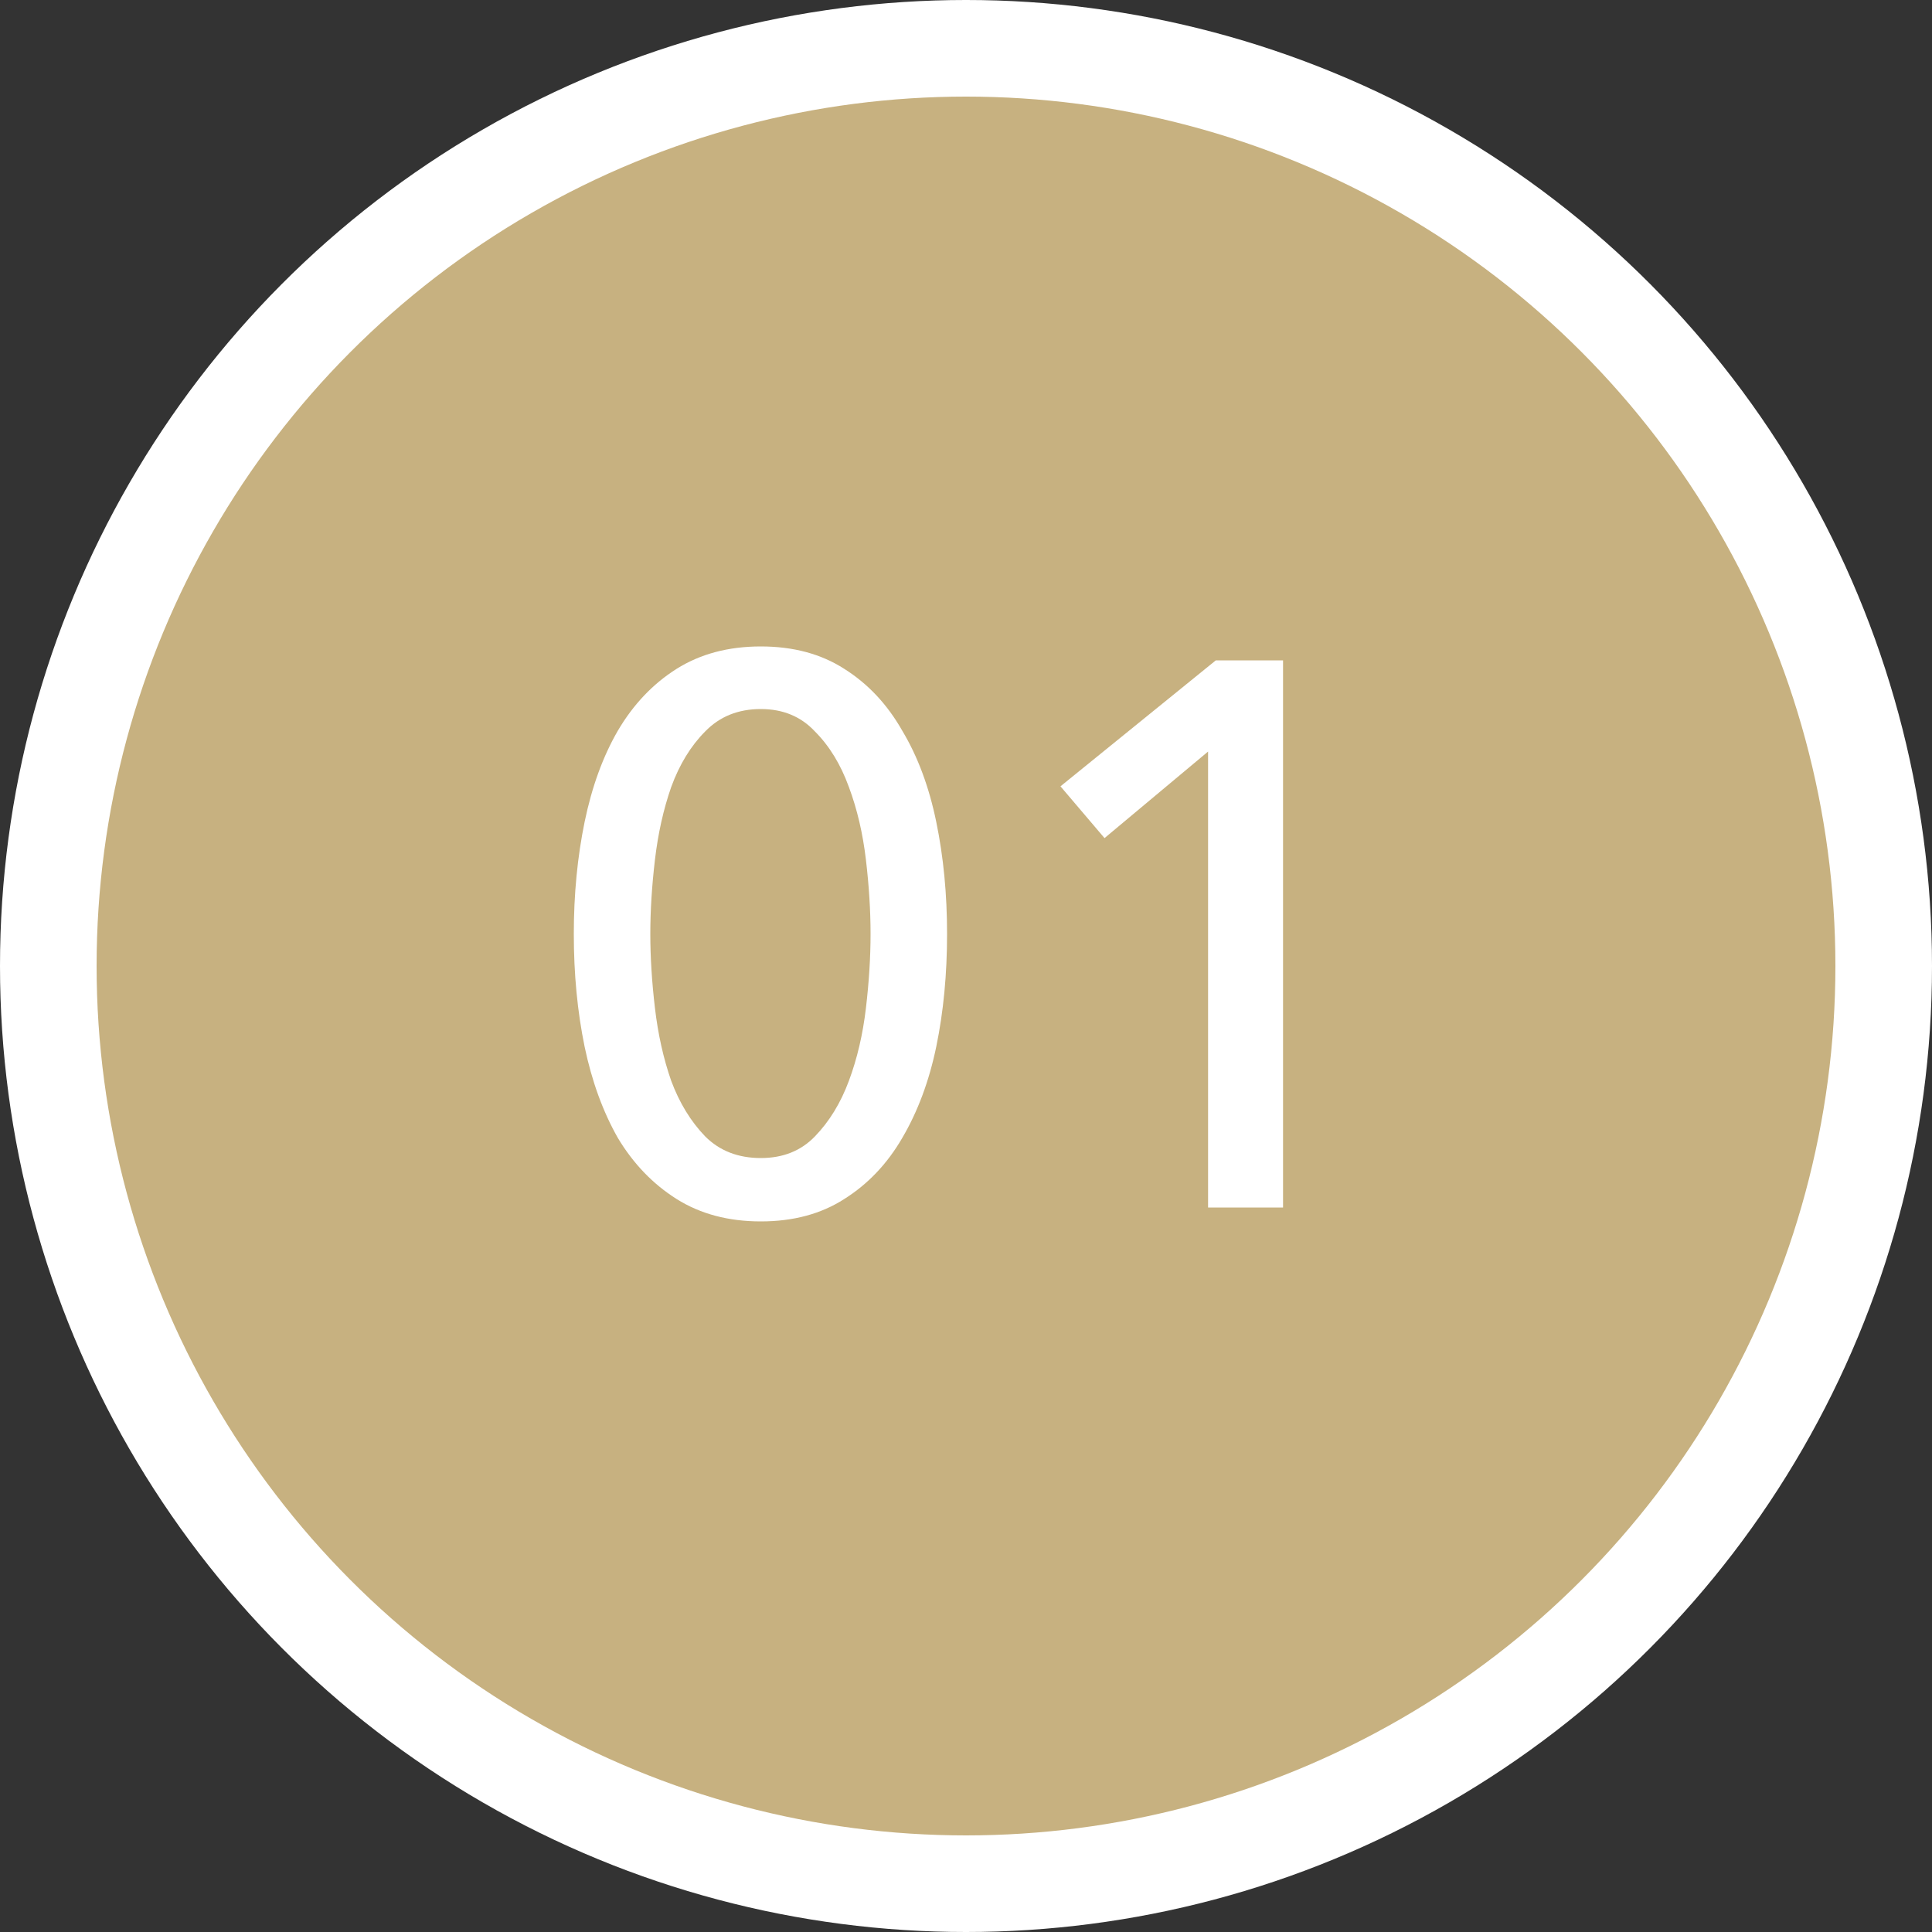<?xml version="1.0" encoding="UTF-8"?> <svg xmlns="http://www.w3.org/2000/svg" width="40" height="40" viewBox="0 0 40 40" fill="none"><rect x="0" y="0" width="40" height="40" fill="#333333" stroke="none"/> <circle cx="20" cy="20" r="20" fill="white"></circle> <circle cx="20" cy="20" r="18" fill="#C7B180"></circle> <path d="M15.752 13.384C16.424 13.384 17 13.539 17.48 13.848C17.971 14.157 18.371 14.584 18.68 15.128C19 15.661 19.235 16.291 19.384 17.016C19.534 17.741 19.608 18.515 19.608 19.336C19.608 20.168 19.534 20.947 19.384 21.672C19.235 22.387 19 23.016 18.68 23.56C18.371 24.093 17.971 24.515 17.48 24.824C17 25.133 16.424 25.288 15.752 25.288C15.08 25.288 14.499 25.133 14.008 24.824C13.518 24.515 13.112 24.093 12.792 23.56C12.483 23.016 12.254 22.387 12.104 21.672C11.955 20.947 11.88 20.168 11.88 19.336C11.88 18.515 11.955 17.741 12.104 17.016C12.254 16.291 12.483 15.661 12.792 15.128C13.112 14.584 13.518 14.157 14.008 13.848C14.499 13.539 15.08 13.384 15.752 13.384ZM15.752 14.68C15.283 14.68 14.899 14.835 14.6 15.144C14.302 15.443 14.067 15.827 13.896 16.296C13.736 16.755 13.624 17.256 13.56 17.8C13.496 18.344 13.464 18.856 13.464 19.336C13.464 19.816 13.496 20.328 13.56 20.872C13.624 21.416 13.736 21.917 13.896 22.376C14.067 22.835 14.302 23.219 14.6 23.528C14.899 23.827 15.283 23.976 15.752 23.976C16.211 23.976 16.584 23.827 16.872 23.528C17.171 23.219 17.406 22.835 17.576 22.376C17.747 21.917 17.864 21.416 17.928 20.872C17.992 20.328 18.024 19.816 18.024 19.336C18.024 18.856 17.992 18.344 17.928 17.8C17.864 17.256 17.747 16.755 17.576 16.296C17.406 15.827 17.171 15.443 16.872 15.144C16.584 14.835 16.211 14.68 15.752 14.68ZM26.564 25H25.012V15.56L22.868 17.352L21.956 16.28L25.172 13.672H26.564V25Z" fill="white"></path> </svg> 